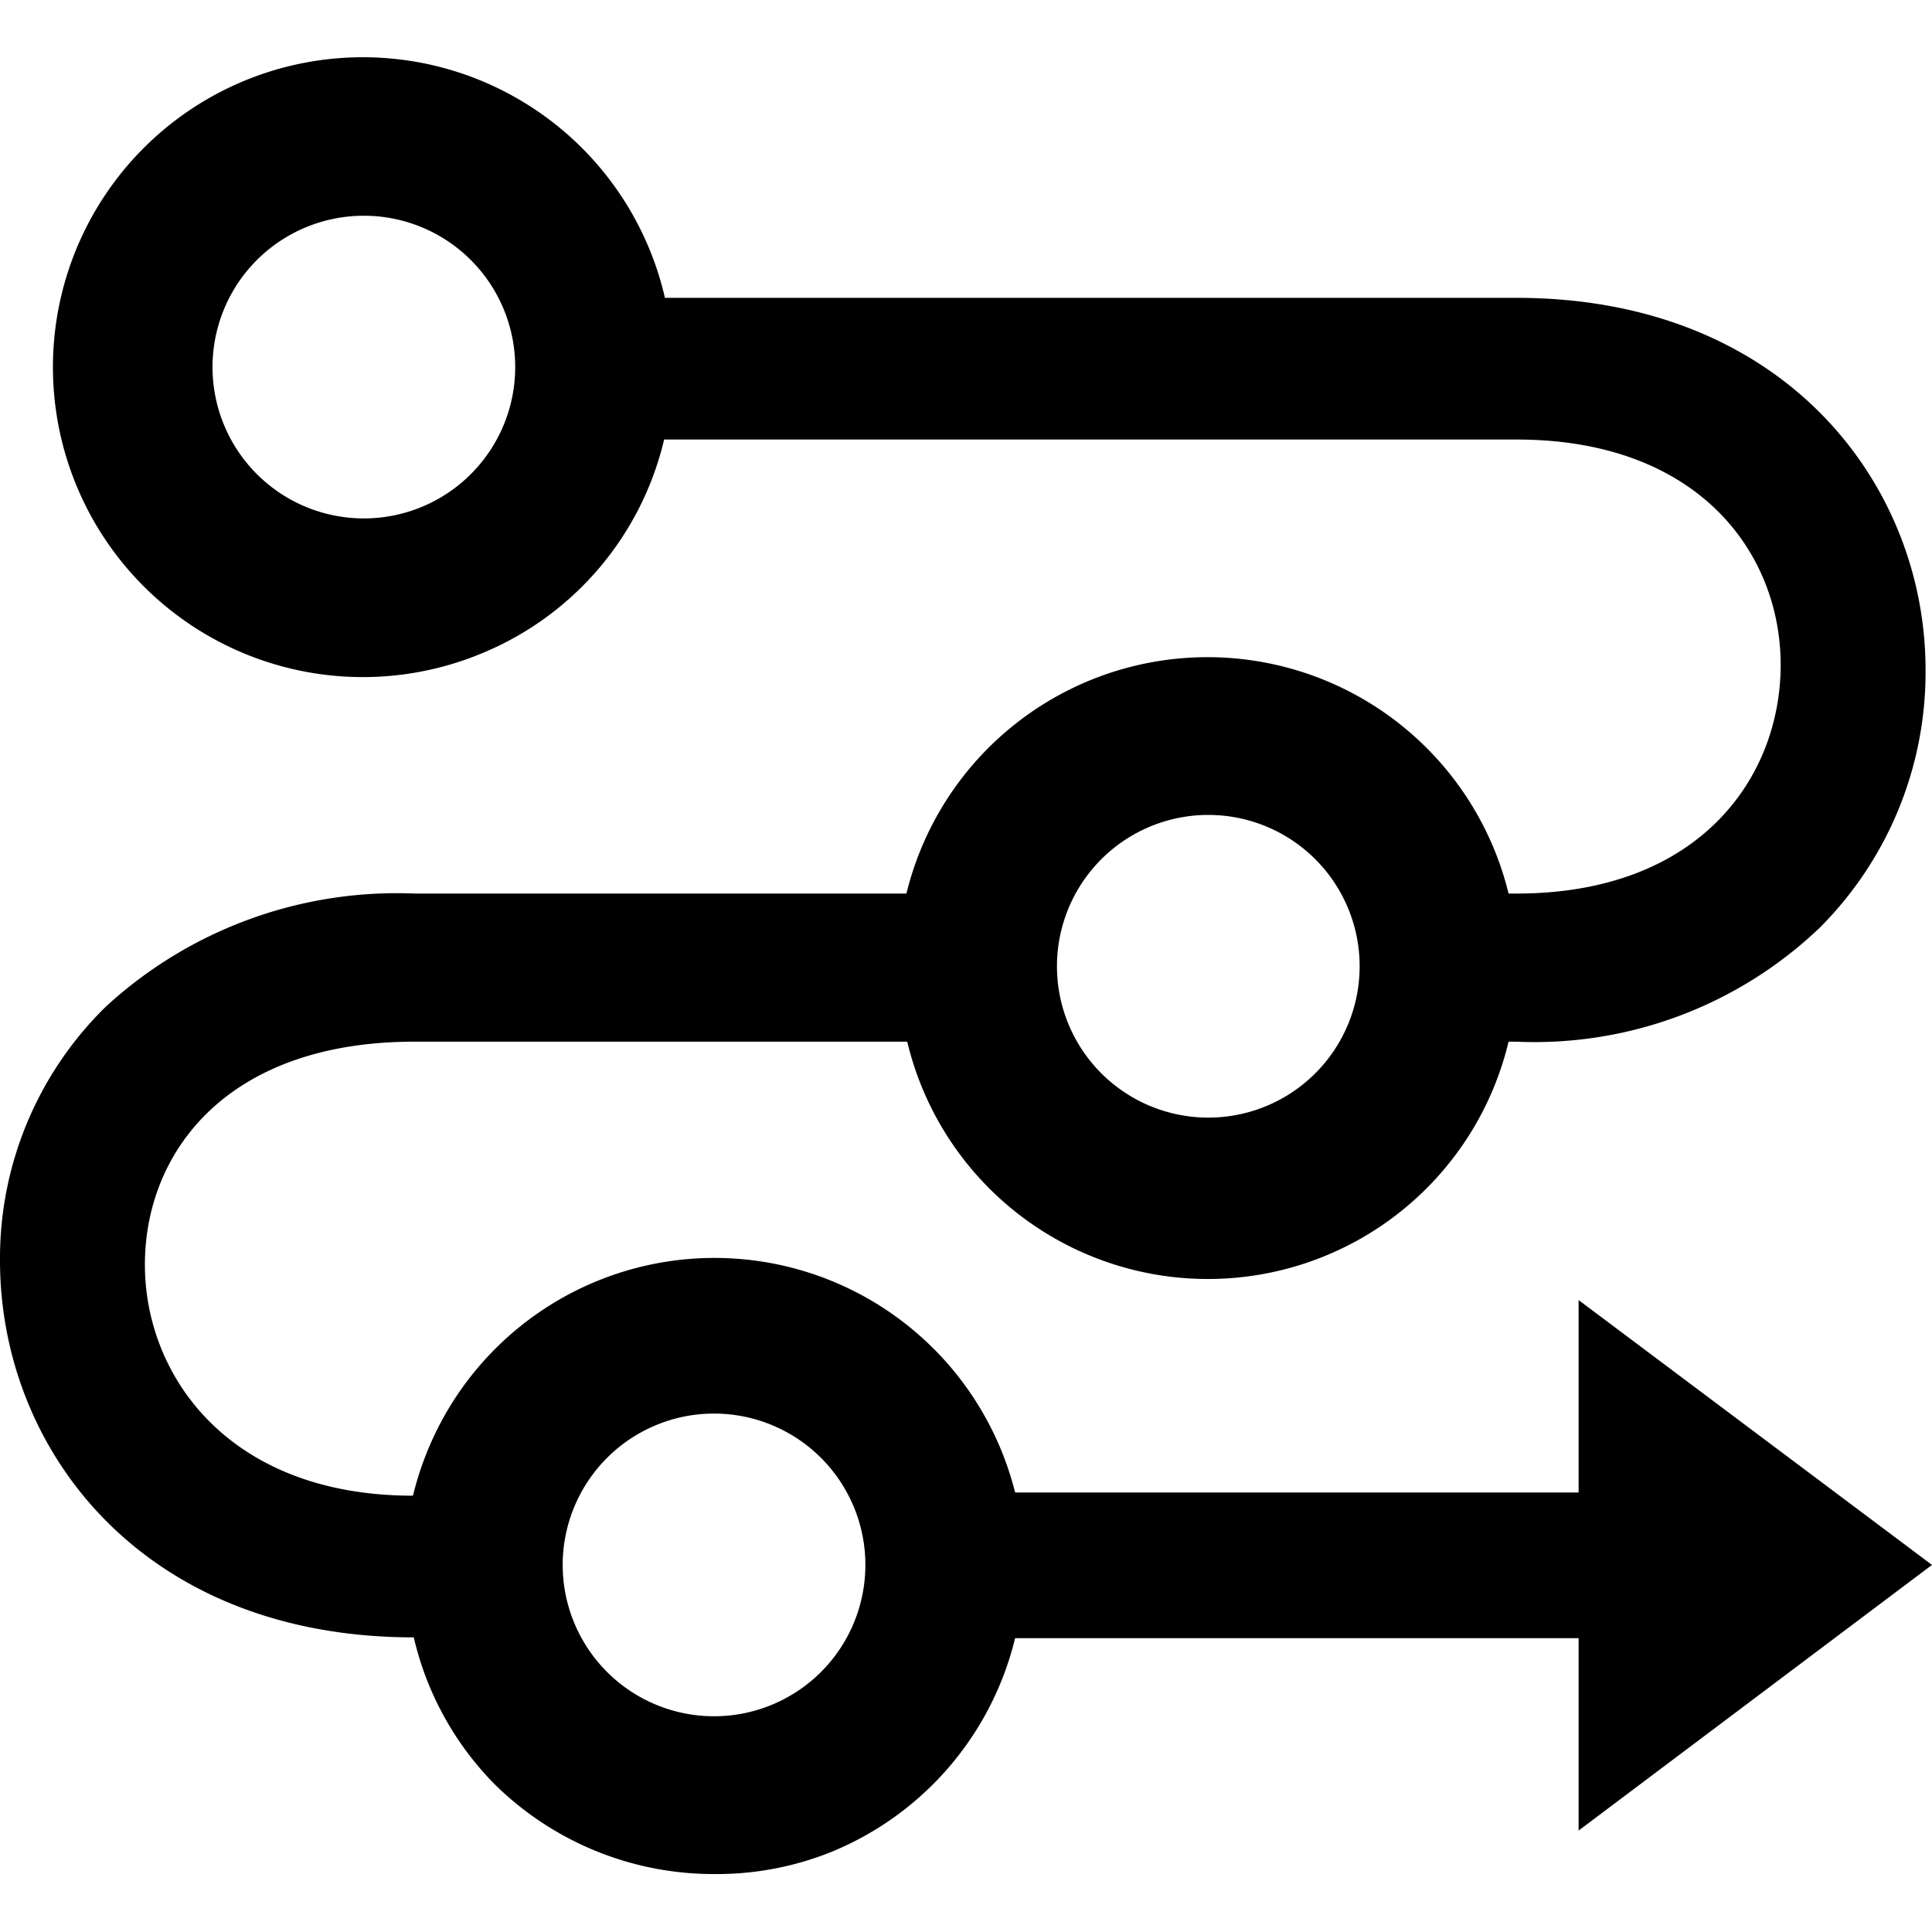 <svg id="图层_1" data-name="图层 1" xmlns="http://www.w3.org/2000/svg" viewBox="0 0 24 24"><title>cicd</title><path d="M24,19.44l-4.39-3.29v2.39h-7A3.85,3.85,0,0,0,5.32,18a3.93,3.93,0,0,0-.19.58c-2.29,0-3.33-1.49-3.33-2.87s1-2.77,3.35-2.77h6.12a3.84,3.84,0,0,0,7.47,0h.09a5.13,5.13,0,0,0,3.78-1.42,4.49,4.49,0,0,0,1.31-3.2c0-2.3-1.75-4.62-5.08-4.62H8.26A3.85,3.85,0,1,0,6,8.11,3.82,3.82,0,0,0,8.25,5.46H18.84c2.26,0,3.28,1.41,3.28,2.8s-1,2.84-3.28,2.84h-.1a3.85,3.85,0,0,0-7.48,0H5.15A5.34,5.34,0,0,0,1.32,12.5,4.37,4.37,0,0,0,0,15.66C0,18,1.76,20.34,5.14,20.34a3.83,3.83,0,0,0,1,1.82,3.87,3.87,0,0,0,2.72,1.12A3.81,3.81,0,0,0,10.34,23a3.85,3.85,0,0,0,2.27-2.65h7v2.39Zm-13.25,0a1.88,1.88,0,1,1-1.88-1.88A1.88,1.88,0,0,1,10.75,19.44ZM13.13,12a1.88,1.88,0,1,1,1.16,1.74A1.88,1.88,0,0,1,13.13,12ZM6.4,4.56A1.88,1.88,0,1,1,4.52,2.68,1.88,1.88,0,0,1,6.4,4.56Z"/></svg>